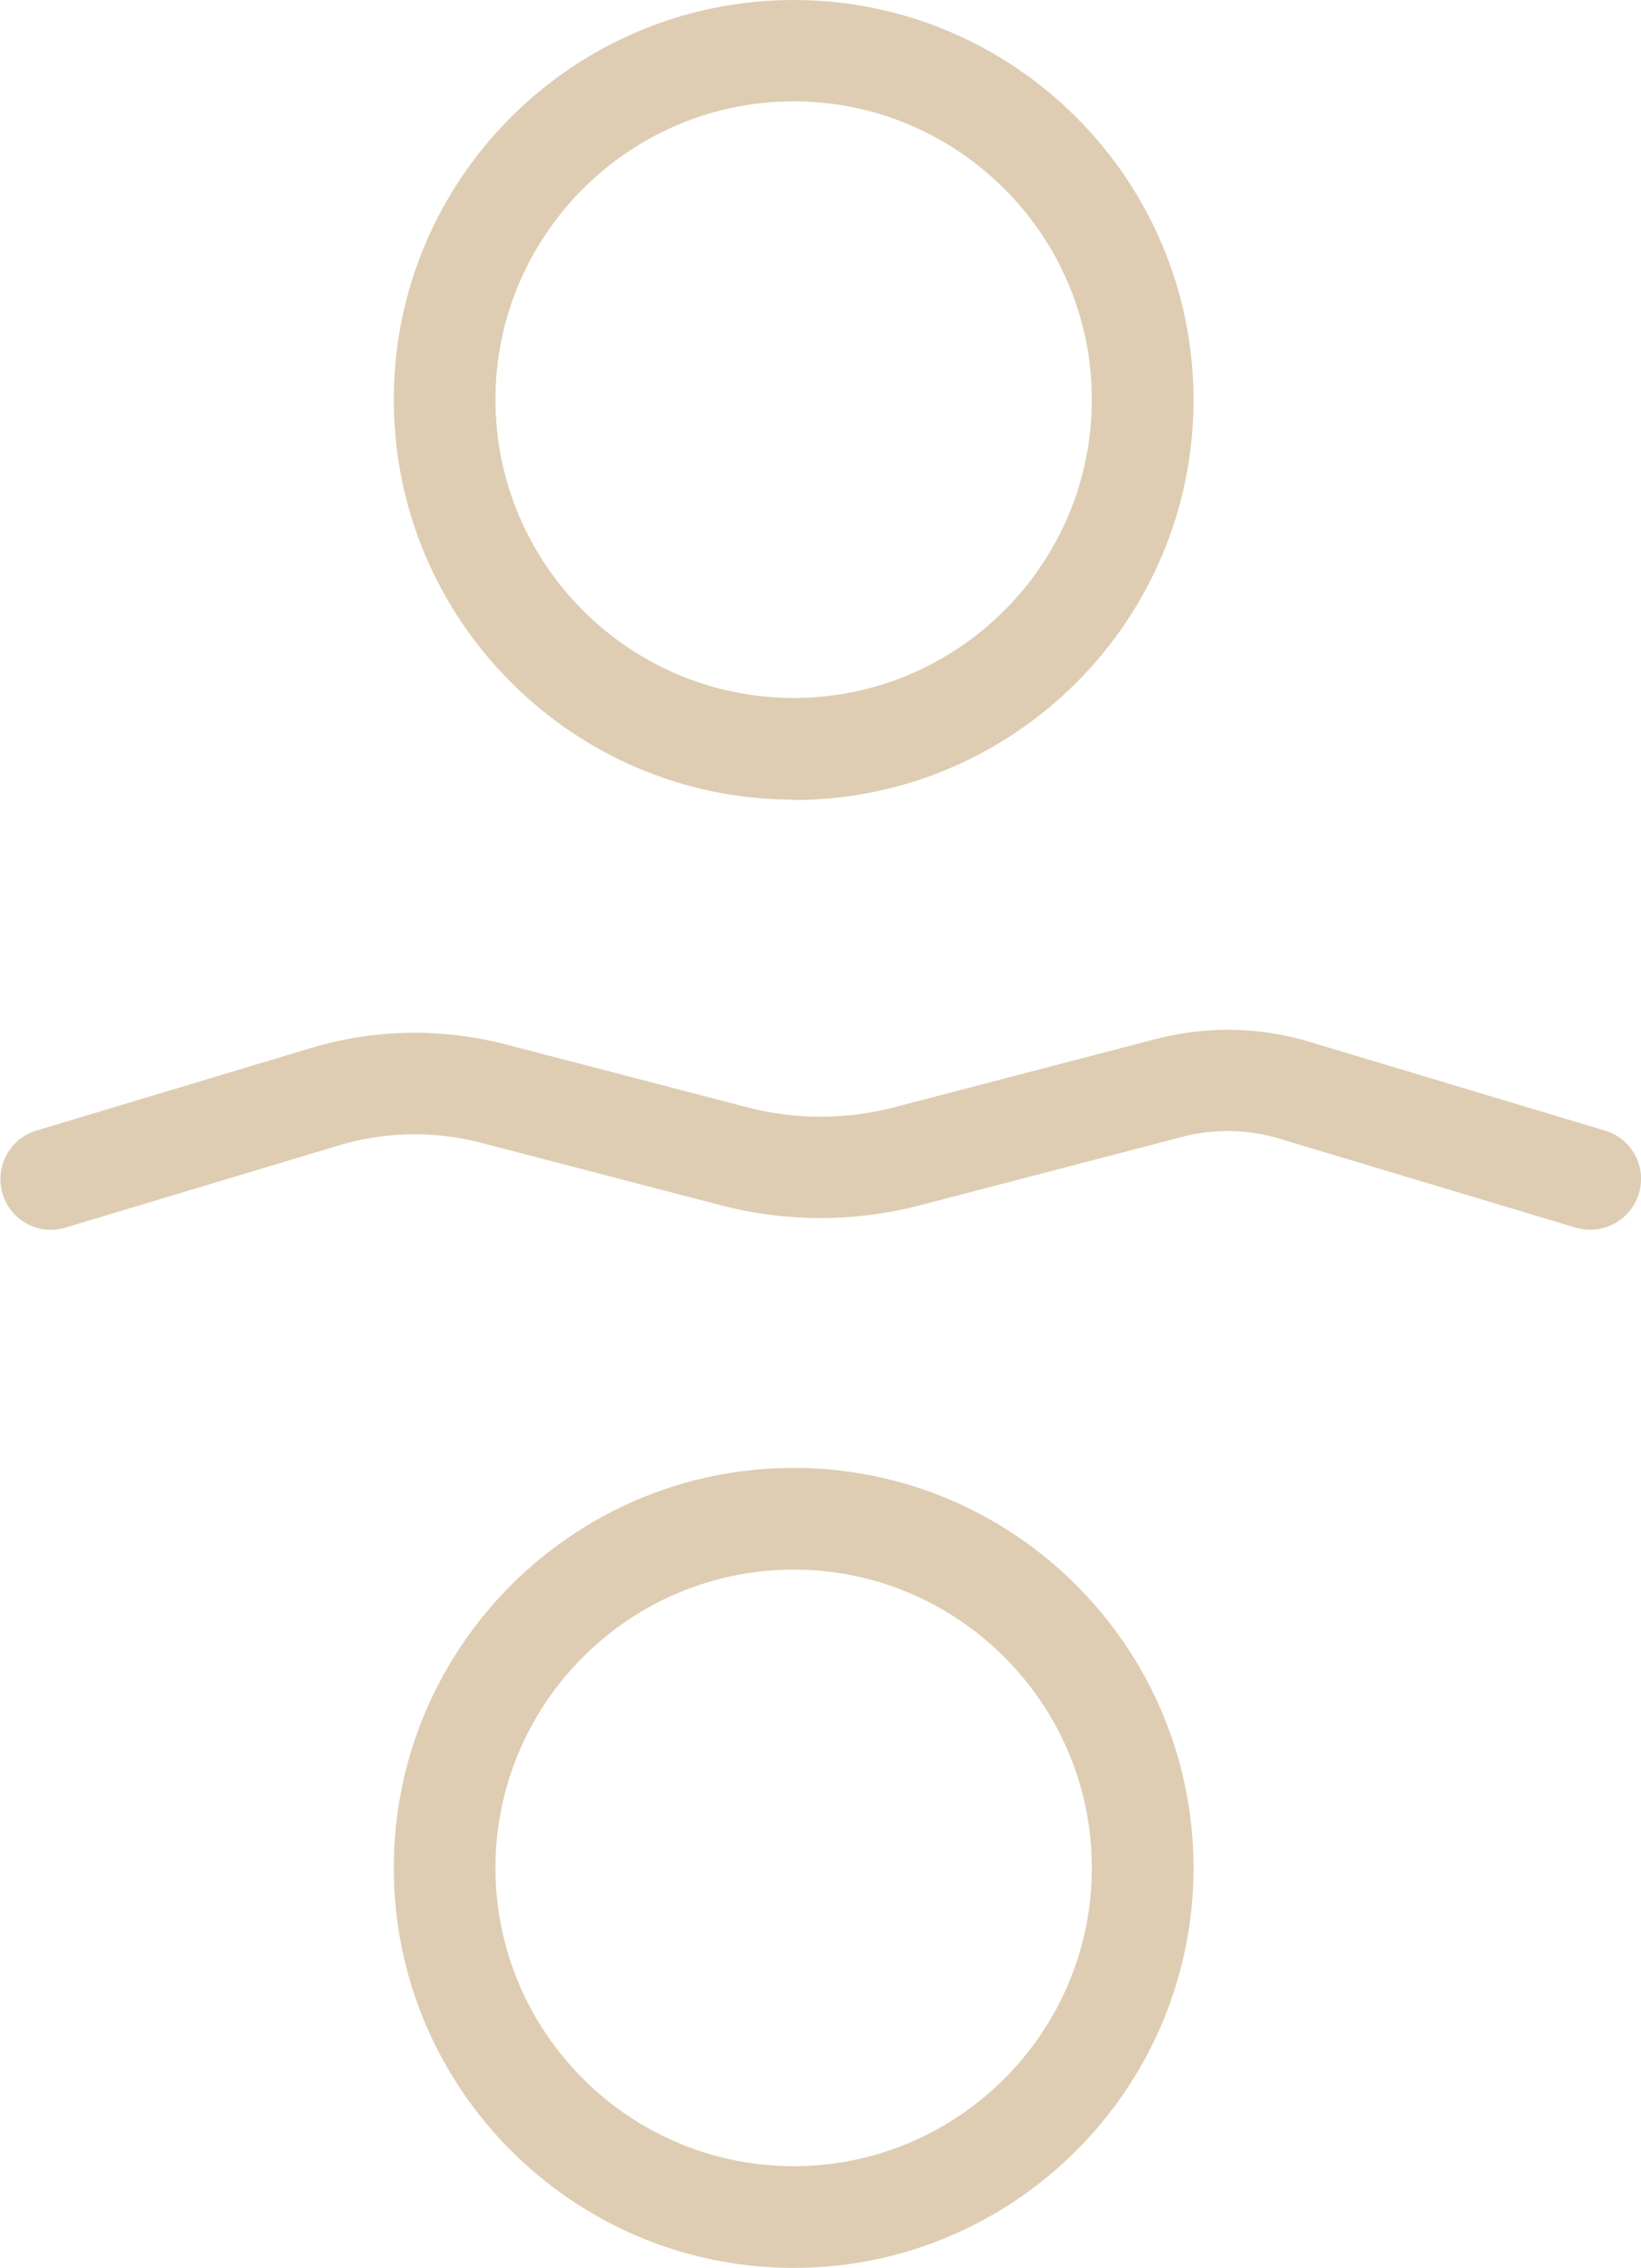 <svg xmlns="http://www.w3.org/2000/svg" id="Capa_2" data-name="Capa 2" viewBox="0 0 45.84 63.33"><defs><style>      .cls-1 {        fill: #decdb2;        stroke-width: 0px;      }    </style></defs><g id="Capa_1-2" data-name="Capa 1"><g><path class="cls-1" d="M22.17,22.33c-6.16,0-11.17-5.01-11.17-11.17S16.01,0,22.17,0s11.17,5.01,11.17,11.17-5.01,11.17-11.17,11.17ZM22.17,2.83c-4.59,0-8.33,3.74-8.33,8.33s3.74,8.33,8.33,8.33,8.33-3.74,8.33-8.33-3.74-8.33-8.33-8.33Z"></path><path class="cls-1" d="M22.17,63.33c-6.16,0-11.17-5.01-11.17-11.17s5.01-11.17,11.17-11.17,11.17,5.01,11.17,11.17-5.01,11.17-11.17,11.17ZM22.17,43.83c-4.59,0-8.33,3.74-8.33,8.33s3.74,8.33,8.33,8.33,8.33-3.74,8.33-8.33-3.74-8.33-8.33-8.33Z"></path><path class="cls-1" d="M44.42,34.34c-.13,0-.27-.02-.41-.06l-8.26-2.48c-.89-.27-1.84-.29-2.74-.05l-7.32,1.91c-1.81.47-3.73.47-5.54,0l-6.72-1.75c-1.3-.34-2.67-.31-3.95.07l-7.65,2.3c-.75.23-1.54-.2-1.76-.95s.2-1.54.95-1.76l7.65-2.3c1.78-.54,3.68-.57,5.48-.1l6.72,1.75c1.34.35,2.77.35,4.11,0l7.32-1.91c1.41-.36,2.88-.34,4.27.08l8.26,2.48c.75.22,1.18,1.01.95,1.76-.18.61-.75,1.01-1.36,1.01Z"></path></g></g></svg>